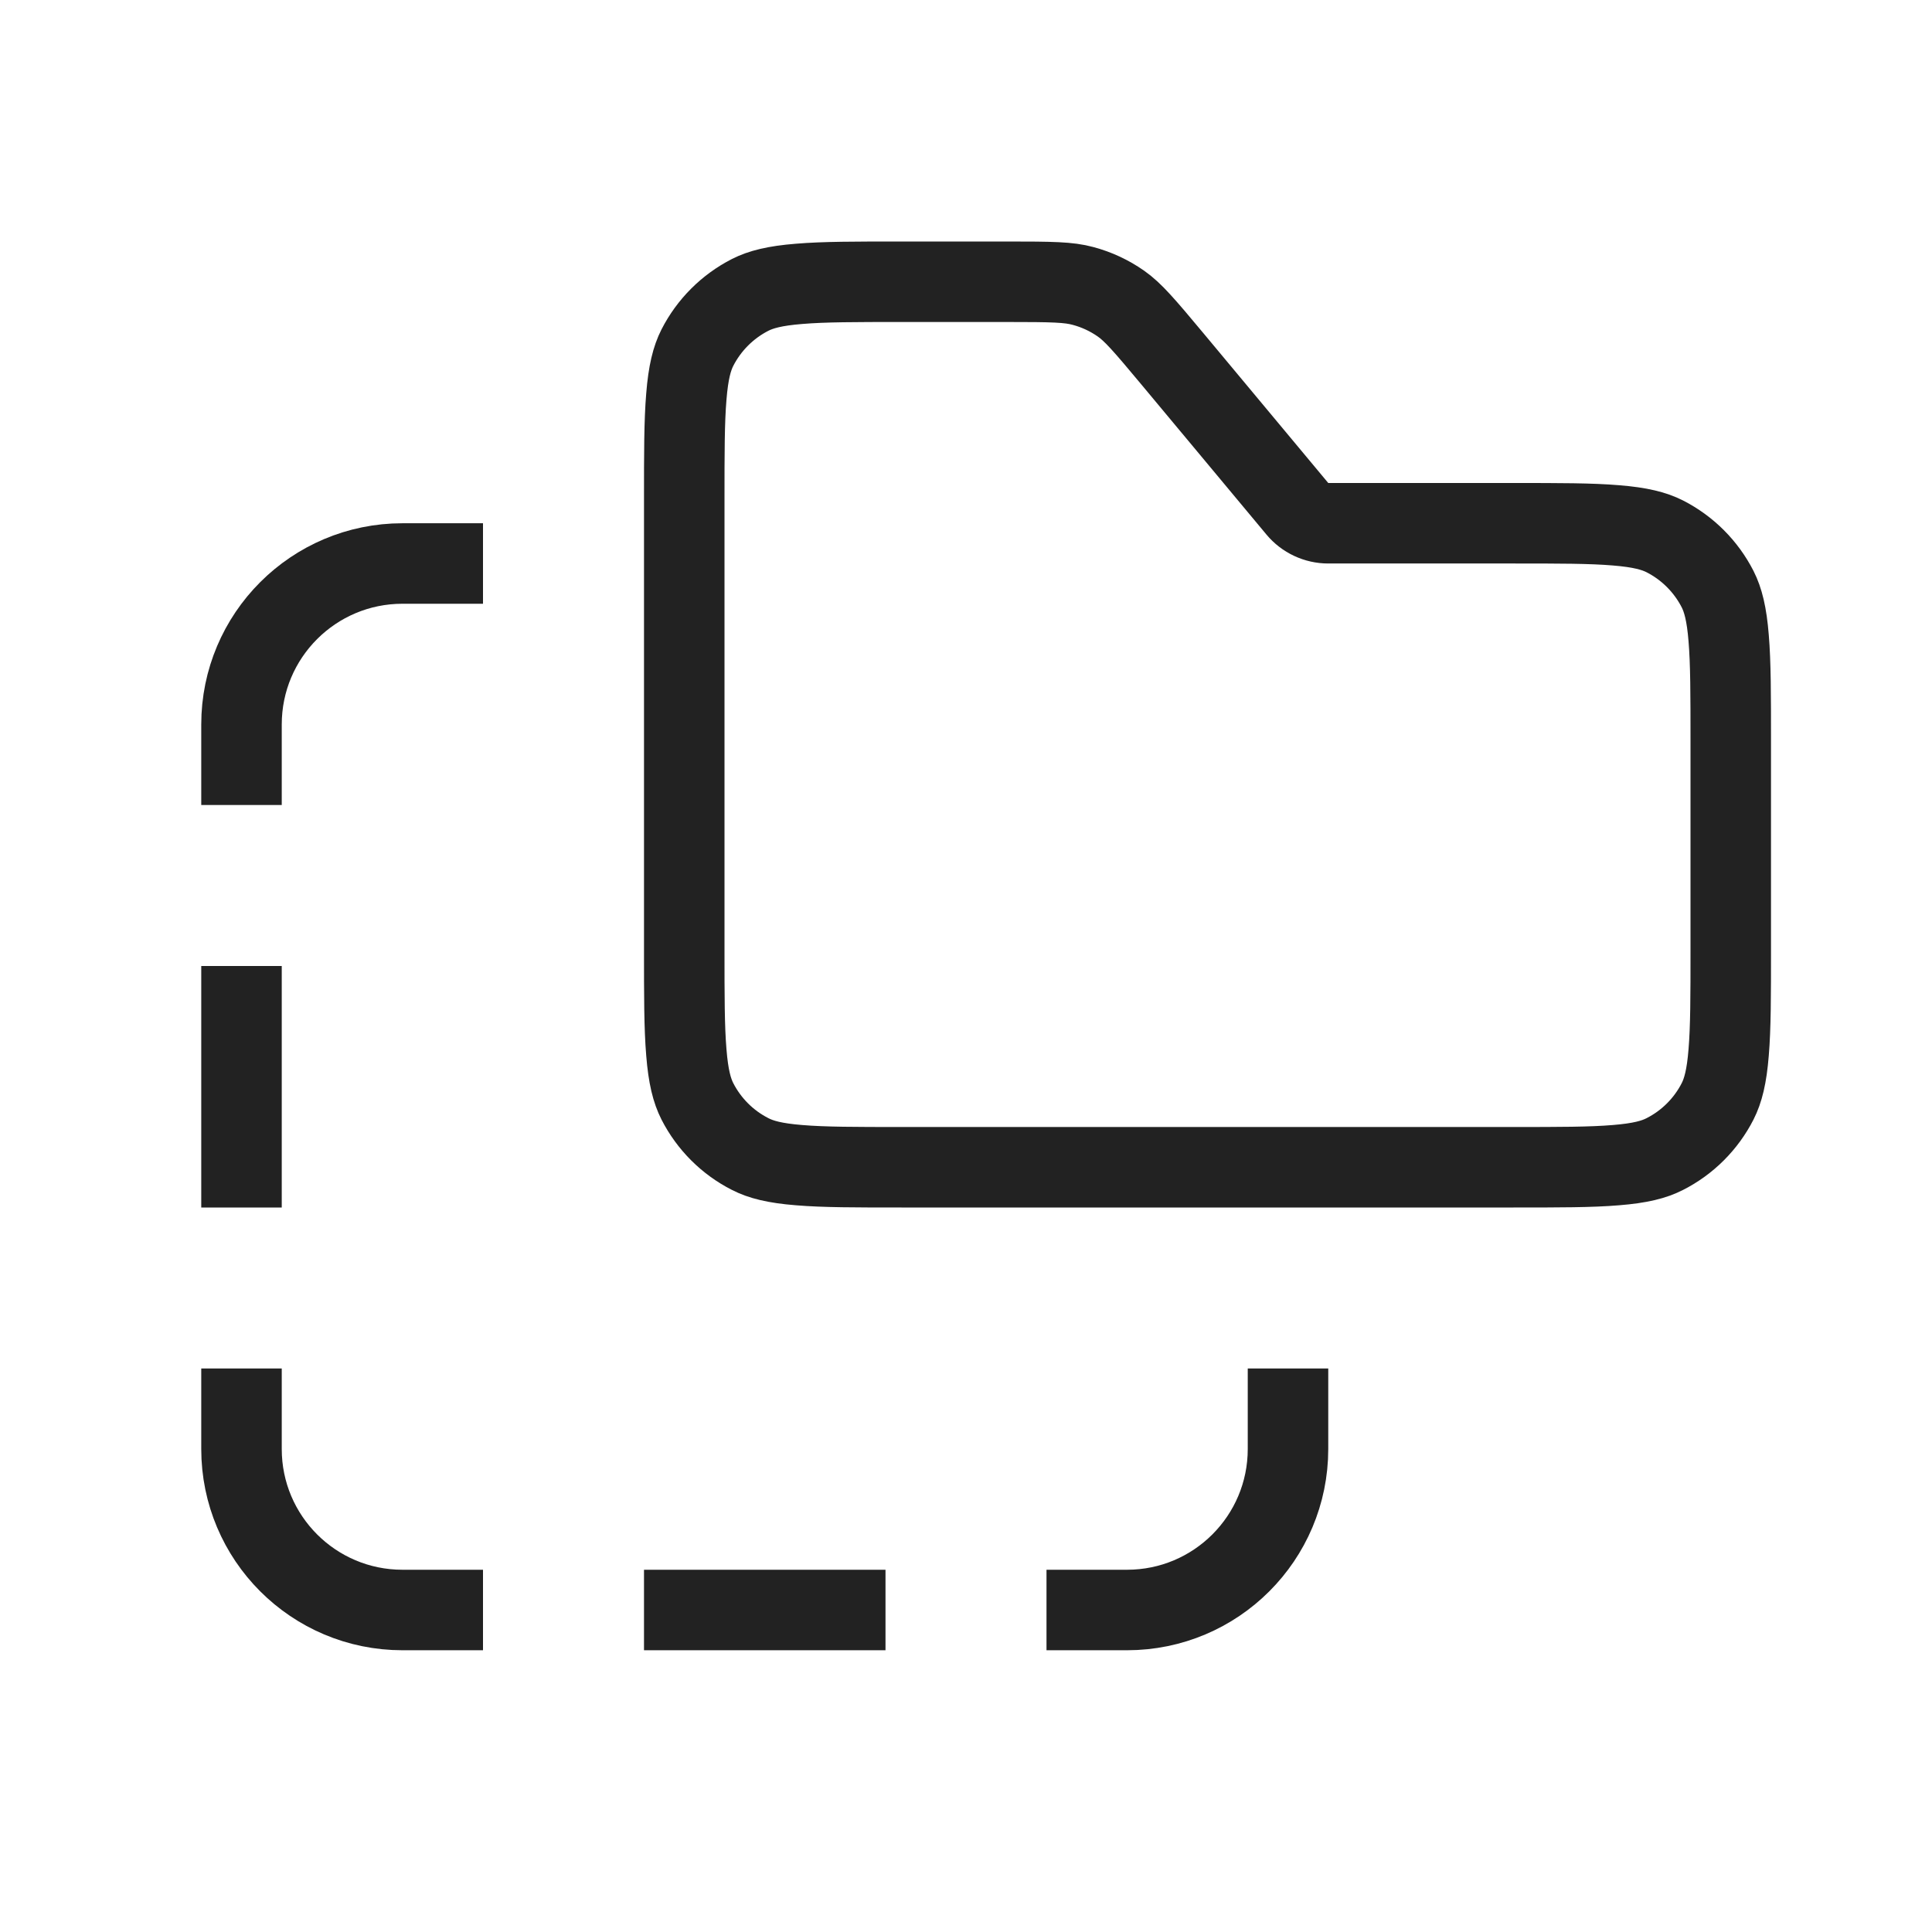 <?xml version="1.0" encoding="utf-8"?>
<svg width="800px" height="800px" viewBox="0 0 24 24" fill="none" xmlns="http://www.w3.org/2000/svg">
<path d="M16.116 6.32C16.211 6.434 16.352 6.5 16.5 6.5H18.8C19.368 6.5 19.765 6.5 20.073 6.526C20.375 6.55 20.549 6.596 20.681 6.663C20.963 6.807 21.193 7.037 21.337 7.319C21.404 7.451 21.45 7.625 21.474 7.927C21.5 8.236 21.5 8.632 21.5 9.2V11.8C21.5 12.368 21.5 12.764 21.474 13.073C21.45 13.376 21.404 13.549 21.337 13.681C21.193 13.963 20.963 14.193 20.681 14.336C20.549 14.404 20.375 14.45 20.073 14.474C19.765 14.5 19.368 14.5 18.8 14.5H11.2C10.632 14.5 10.236 14.5 9.927 14.474C9.625 14.45 9.451 14.404 9.319 14.336C9.037 14.193 8.807 13.963 8.663 13.681C8.596 13.549 8.55 13.376 8.526 13.073C8.5 12.764 8.5 12.368 8.5 11.8V6.2C8.5 5.632 8.5 5.236 8.526 4.927C8.55 4.625 8.596 4.451 8.663 4.319C8.807 4.037 9.037 3.807 9.319 3.663C9.451 3.596 9.625 3.55 9.927 3.526C10.236 3.5 10.632 3.5 11.2 3.5H12.501C13.079 3.5 13.276 3.504 13.453 3.552C13.623 3.597 13.783 3.672 13.927 3.773C14.076 3.879 14.205 4.027 14.575 4.471L16.116 6.32Z" stroke="#222222" stroke-linejoin="round"/>
<path d="M6 7H5C3.895 7 3 7.895 3 9V10" stroke="#222222" stroke-miterlimit="1.414"/>
<path d="M6 20H5C3.895 20 3 19.105 3 18V17" stroke="#222222" stroke-miterlimit="1.414"/>
<path d="M13 20H14C15.105 20 16 19.105 16 18V17" stroke="#222222" stroke-miterlimit="1.414"/>
<path d="M11 20H8" stroke="#222222" stroke-miterlimit="1.414"/>
<path d="M3 12L3 15" stroke="#222222" stroke-miterlimit="1.414"/>
</svg>